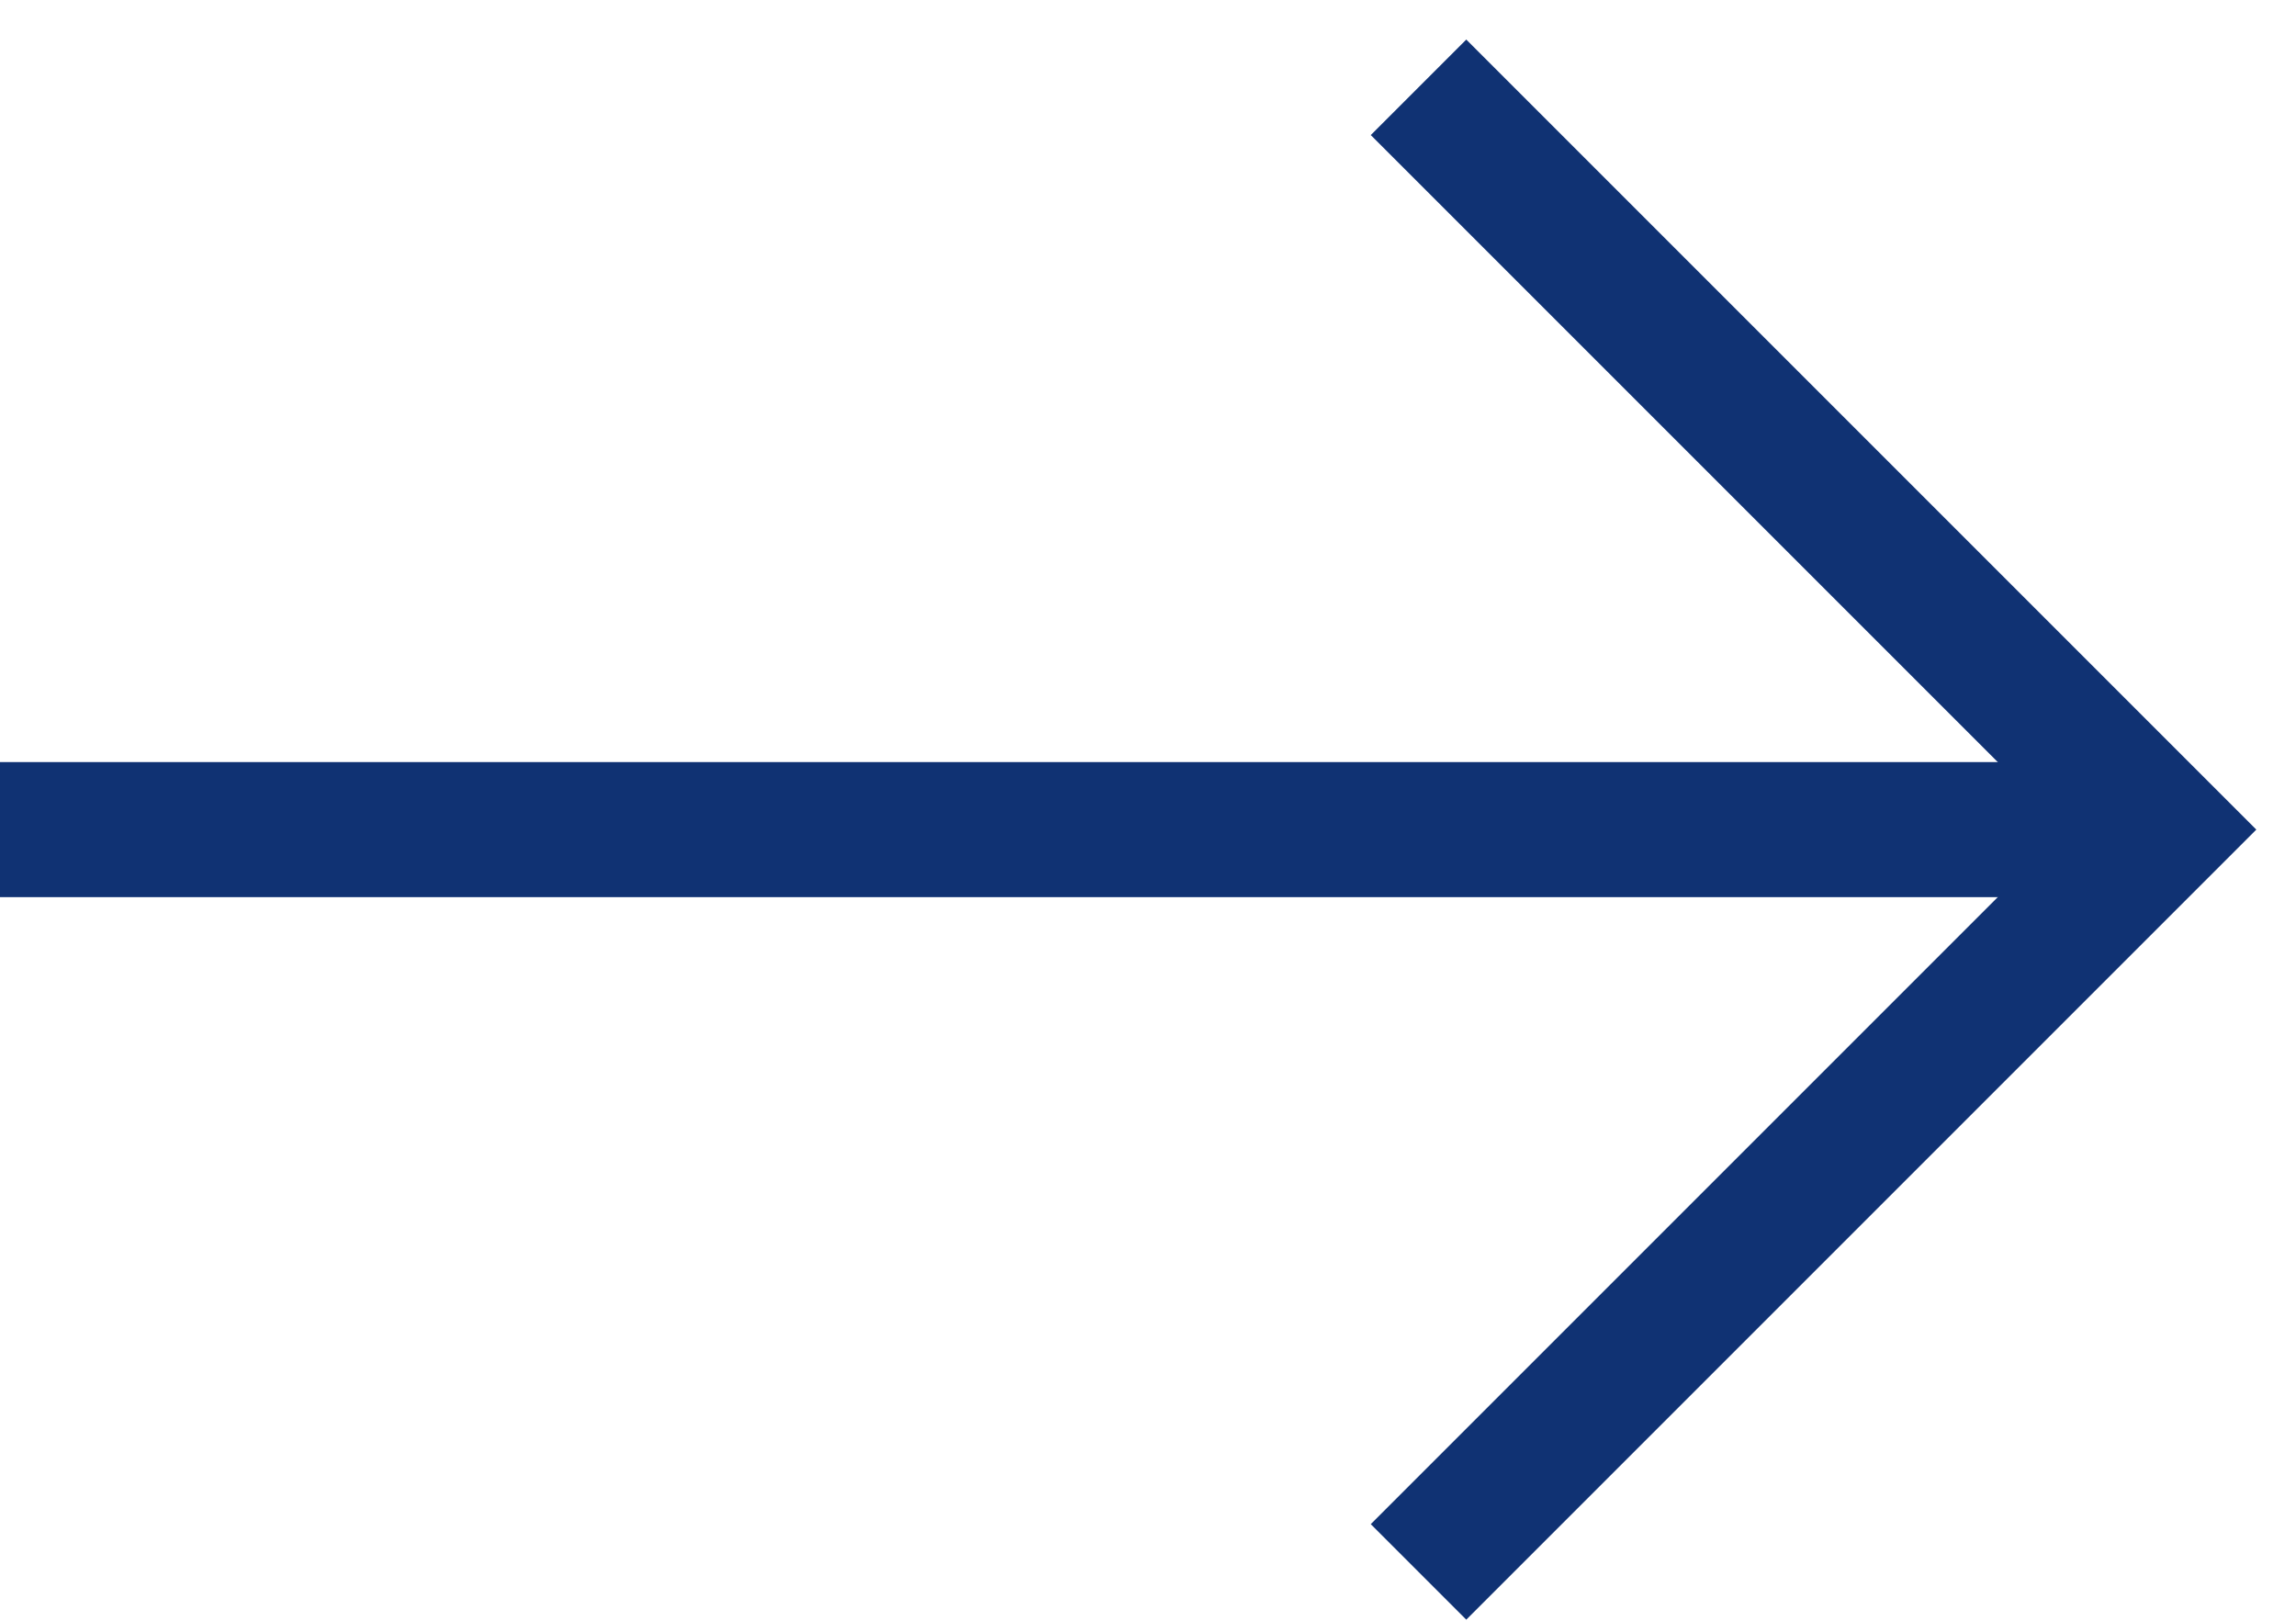 <?xml version="1.0" encoding="UTF-8" standalone="no"?>
<svg width="34px" height="24px" viewBox="0 0 34 24" version="1.1" xmlns="http://www.w3.org/2000/svg" xmlns:xlink="http://www.w3.org/1999/xlink">
    <!-- Generator: Sketch 45.1 (43504) - http://www.bohemiancoding.com/sketch -->
    <title>Group 2</title>
    <desc>Created with Sketch.</desc>
    <defs></defs>
    <g id="Final-Layout" stroke="none" stroke-width="1" fill="none" fill-rule="evenodd">
        <g id="Blog-Eintrag-" transform="translate(-306, -1172)">
            <g id="Group-2" transform="translate(306, 1174)">
                <path d="M0,10.285 L31.998,10.285" id="Fill-1" fill-opacity="0" fill="#000000"></path>
                <path d="M0,10.285 L31.998,10.285" id="Stroke-3" stroke="#103273" stroke-width="2"></path>
                <polyline id="Fill-4" fill-opacity="0" fill="#000000" points="21.713 0 31.998 10.285 21.713 20.57"></polyline>
                <polyline id="Stroke-5" stroke="#103273" stroke-width="2" stroke-linecap="square" points="21.713 0 31.998 10.285 21.713 20.57"></polyline>
            </g>
        </g>
    </g>
</svg>